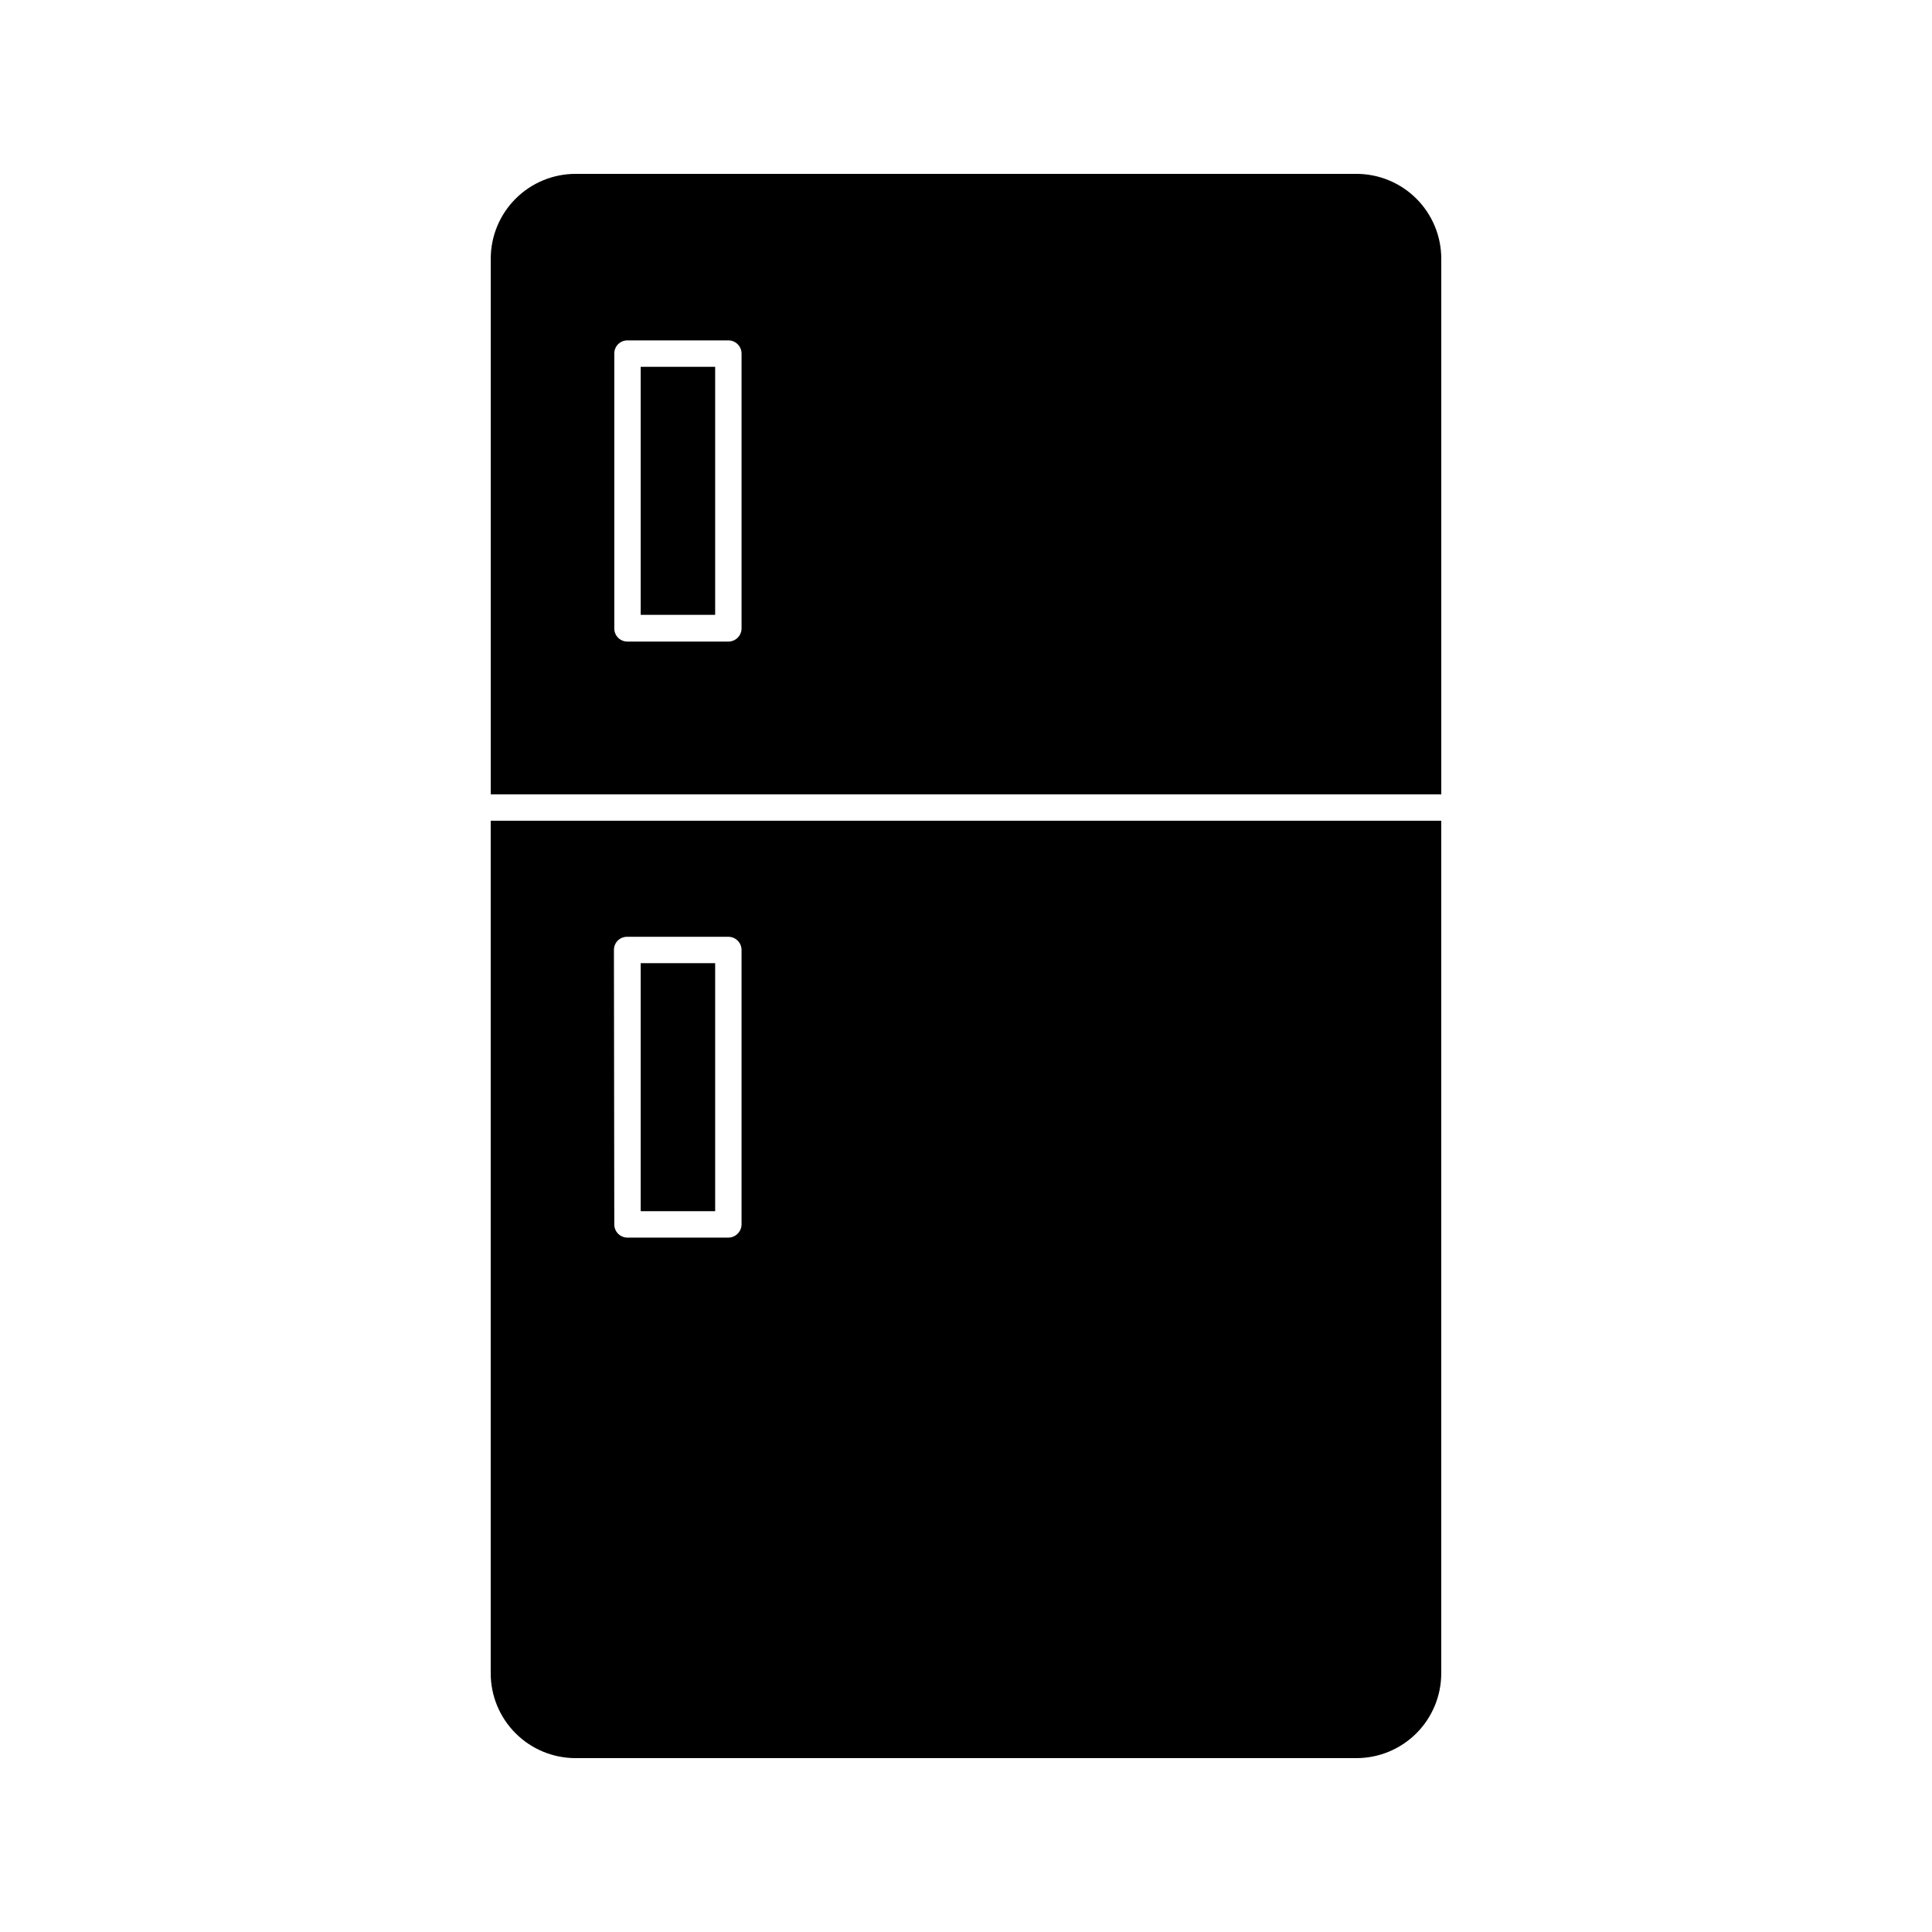 <?xml version="1.0" encoding="UTF-8"?>
<!-- Uploaded to: SVG Find, www.svgrepo.com, Generator: SVG Find Mixer Tools -->
<svg fill="#000000" width="800px" height="800px" version="1.1" viewBox="144 144 512 512" xmlns="http://www.w3.org/2000/svg">
 <g>
  <path d="m525.95 212.56c0-5.965-2.367-11.684-6.582-15.898-4.219-4.219-9.938-6.586-15.902-6.586h-206.93c-5.965 0-11.684 2.367-15.898 6.586-4.219 4.215-6.586 9.934-6.586 15.898v141.95h251.9zm-185.43 97.965c0 1.93-1.566 3.496-3.496 3.496h-26.73c-0.934 0.012-1.828-0.352-2.488-1.012-0.66-0.656-1.023-1.555-1.012-2.484v-72.82c-0.012-0.934 0.352-1.828 1.012-2.488 0.66-0.66 1.555-1.023 2.488-1.012h26.73c1.93 0 3.496 1.566 3.496 3.5z"/>
  <path d="m296.53 609.92h206.93c5.965 0 11.684-2.367 15.902-6.586 4.215-4.215 6.582-9.934 6.582-15.898v-225.92h-251.9v225.92c0 5.965 2.367 11.684 6.586 15.898 4.215 4.219 9.934 6.586 15.898 6.586zm10.168-214.16c-0.012-0.934 0.352-1.828 1.012-2.488 0.66-0.66 1.555-1.023 2.488-1.012h26.824c1.93 0 3.496 1.566 3.496 3.5v72.727c-0.023 1.922-1.574 3.473-3.496 3.496h-26.73c-1.934 0-3.5-1.566-3.5-3.496z"/>
  <path d="m313.79 399.25h19.734v65.727h-19.734z"/>
  <path d="m313.79 241.21h19.734v65.727h-19.734z"/>
 </g>
</svg>